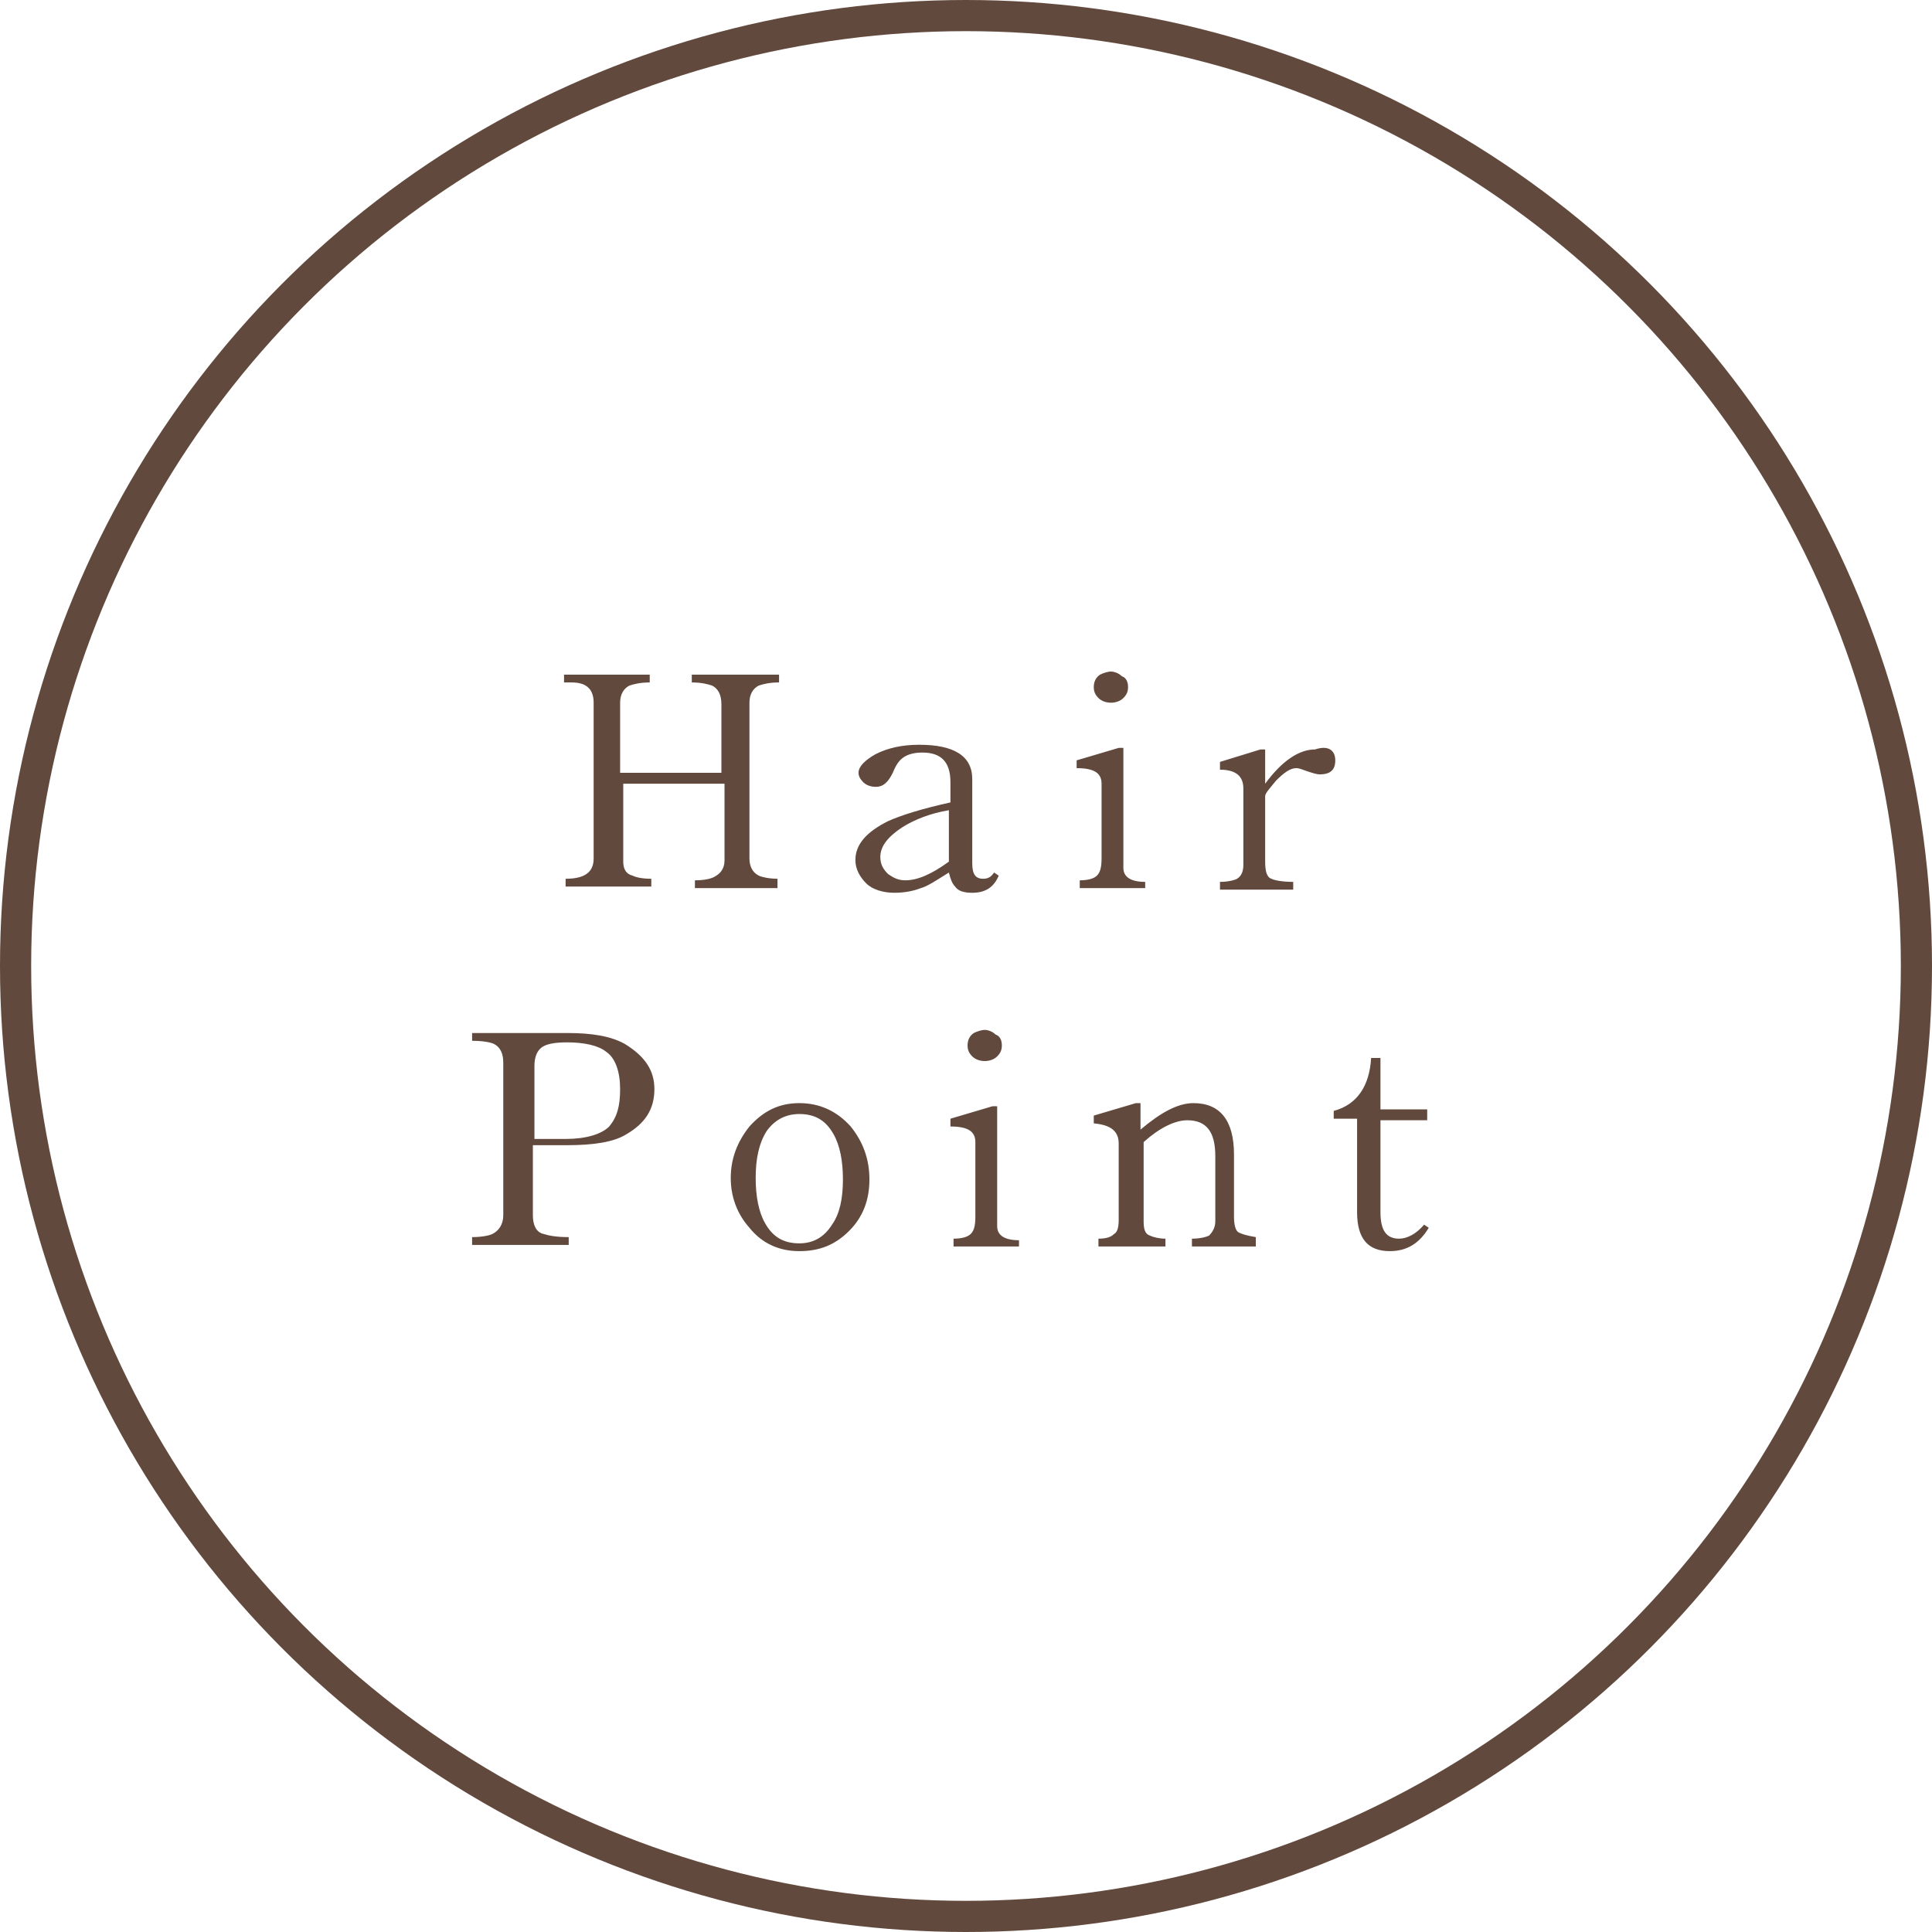 <svg version="1.1" id="レイヤー_1" xmlns="http://www.w3.org/2000/svg" x="0" y="0" viewBox="0 0 124 124" xml:space="preserve"><style>.st0{enable-background:new}.st1{fill:#62493d}</style><g class="st0"><path class="st1" d="M340.5 3208.3h-5.6v-.5c.6 0 1-.1 1.2-.2.4-.2.7-.5.7-1.1v-4.9h-6.5v5c0 .5.2.8.6.9.2.1.6.2 1.2.2v.5h-5.5v-.5c1.2 0 1.8-.4 1.8-1.3v-10c0-.9-.5-1.3-1.4-1.3h-.5v-.5h5.5v.5c-.6 0-1 .1-1.3.2-.4.2-.6.6-.6 1.1v4.5h6.5v-4.4c0-.6-.2-1-.6-1.2-.3-.1-.7-.2-1.3-.2v-.5h5.6v.5c-.6 0-1 .1-1.3.2-.4.2-.6.6-.6 1.1v10c0 .5.2.9.6 1.1.2.1.7.2 1.2.2v.6zm13.9-.8c-.3.7-.8 1.1-1.7 1.1-.5 0-.9-.1-1.1-.4-.2-.2-.3-.5-.4-.9-.8.5-1.4.9-1.8 1-.5.2-1.1.3-1.7.3-.7 0-1.4-.2-1.8-.6s-.7-.9-.7-1.5c0-1 .7-1.8 2.1-2.5.9-.4 2.2-.8 4-1.2v-1.3c0-1.3-.6-1.9-1.8-1.9-.5 0-.9.1-1.2.3-.3.2-.5.5-.7 1-.3.6-.6.9-1.1.9-.3 0-.6-.1-.8-.3-.2-.2-.3-.4-.3-.6 0-.4.4-.8 1.1-1.2.8-.4 1.7-.6 2.8-.6 2.2 0 3.4.7 3.4 2.2v5.4c0 .7.2 1 .7 1 .3 0 .5-.1.7-.4l.3.2zm-3.2-.9v-3.3c-1.2.2-2.2.6-3 1.1-.9.6-1.4 1.2-1.4 1.9 0 .5.2.8.5 1.1.3.2.6.4 1.1.4.8 0 1.7-.4 2.8-1.2zm12.7 1.7h-4.3v-.5c.5 0 .9-.1 1.1-.3.2-.2.3-.5.3-1.1v-4.8c0-.7-.5-1-1.6-1v-.5l2.7-.8h.3v7.7c0 .6.5.9 1.4.9v.4zm-1.2-12.9c0 .3-.1.5-.3.7-.2.2-.5.3-.8.3-.3 0-.6-.1-.8-.3-.2-.2-.3-.4-.3-.7 0-.3.1-.6.4-.8.2-.1.5-.2.7-.2s.5.1.7.3c.3.1.4.4.4.7zm13.3 4.7c0 .6-.3.9-1 .9-.2 0-.5-.1-.8-.2-.3-.1-.5-.2-.7-.2-.4 0-.8.3-1.3.8-.4.5-.7.8-.7 1v4.2c0 .6.1 1 .4 1.1.2.1.7.2 1.4.2v.5h-4.7v-.5c.5 0 .9-.1 1.1-.2.3-.2.4-.5.4-.9v-4.9c0-.8-.5-1.2-1.5-1.2v-.5l2.6-.8h.3v2.2c1.1-1.5 2.2-2.2 3.2-2.2.9-.3 1.3.1 1.3.7z" transform="translate(-290.299 -3151.299)"/></g><g class="st0"><path class="st1" d="M332.3 3221.2c0 1.3-.6 2.2-1.8 2.9-.8.5-2.1.7-3.8.7h-2.2v4.5c0 .6.2 1.1.7 1.2.3.1.8.2 1.6.2v.5h-6.2v-.5c.6 0 1.1-.1 1.3-.2.4-.2.7-.6.7-1.2v-9.8c0-.6-.2-1-.6-1.2-.2-.1-.7-.2-1.4-.2v-.5h6.1c1.6 0 2.8.2 3.7.7 1.3.8 1.9 1.7 1.9 2.9zm-2.2 0c0-1.1-.3-2-.9-2.4-.5-.4-1.4-.6-2.5-.6-.8 0-1.3.1-1.6.3-.3.2-.5.6-.5 1.2v4.7h2c1.3 0 2.3-.3 2.8-.8.5-.6.7-1.3.7-2.4zm16 5.8c0 1.3-.4 2.4-1.3 3.3-.9.9-1.9 1.3-3.2 1.3-1.3 0-2.4-.5-3.2-1.5-.8-.9-1.2-2-1.2-3.2 0-1.2.4-2.3 1.2-3.3.9-1 1.9-1.5 3.2-1.5 1.3 0 2.4.5 3.3 1.5.8 1 1.2 2.1 1.2 3.4zm-1.7 0c0-1.2-.2-2.2-.6-2.9-.5-.9-1.2-1.3-2.2-1.3-.9 0-1.6.4-2.1 1.1-.5.8-.7 1.8-.7 3s.2 2.2.6 2.9c.5.9 1.2 1.3 2.2 1.3.9 0 1.6-.4 2.1-1.2.5-.7.7-1.7.7-2.9zm11.4 4.3h-4.3v-.5c.5 0 .9-.1 1.1-.3.2-.2.3-.5.3-1.1v-4.8c0-.7-.5-1-1.6-1v-.5l2.7-.8h.3v7.7c0 .6.5.9 1.4.9v.4zm-1.2-12.9c0 .3-.1.5-.3.7-.2.2-.5.3-.8.3-.3 0-.6-.1-.8-.3-.2-.2-.3-.4-.3-.7 0-.3.1-.6.4-.8.2-.1.5-.2.7-.2s.5.1.7.3c.3.1.4.4.4.7zm16.5 12.9h-4.3v-.5c.5 0 .9-.1 1.1-.2.2-.2.4-.5.4-.9v-4.2c0-1.6-.6-2.3-1.8-2.3-.8 0-1.8.5-2.8 1.4v5.1c0 .5.1.8.4.9.2.1.6.2 1 .2v.5h-4.3v-.5c.5 0 .8-.1 1-.3.2-.1.3-.4.3-.9v-4.9c0-.8-.5-1.2-1.6-1.3v-.5l2.7-.8h.3v1.7c1.3-1.1 2.4-1.7 3.4-1.7 1.7 0 2.6 1.1 2.6 3.3v4c0 .5.1.9.3 1 .2.1.5.2 1.1.3v.6zm10.9-1.2c-.6 1-1.4 1.5-2.5 1.5-1.4 0-2.1-.8-2.1-2.5v-6h-1.5v-.5c1.5-.4 2.3-1.6 2.4-3.4h.6v3.3h3v.7h-3v5.9c0 1.2.4 1.7 1.2 1.7.5 0 1.1-.3 1.6-.9l.3.2z" transform="translate(-290.299 -3151.299)"/></g><g fill="none"><circle cx="62" cy="62" r="62"/><circle cx="62" cy="62" r="61" stroke="#62493d" stroke-width="2"/></g></svg>